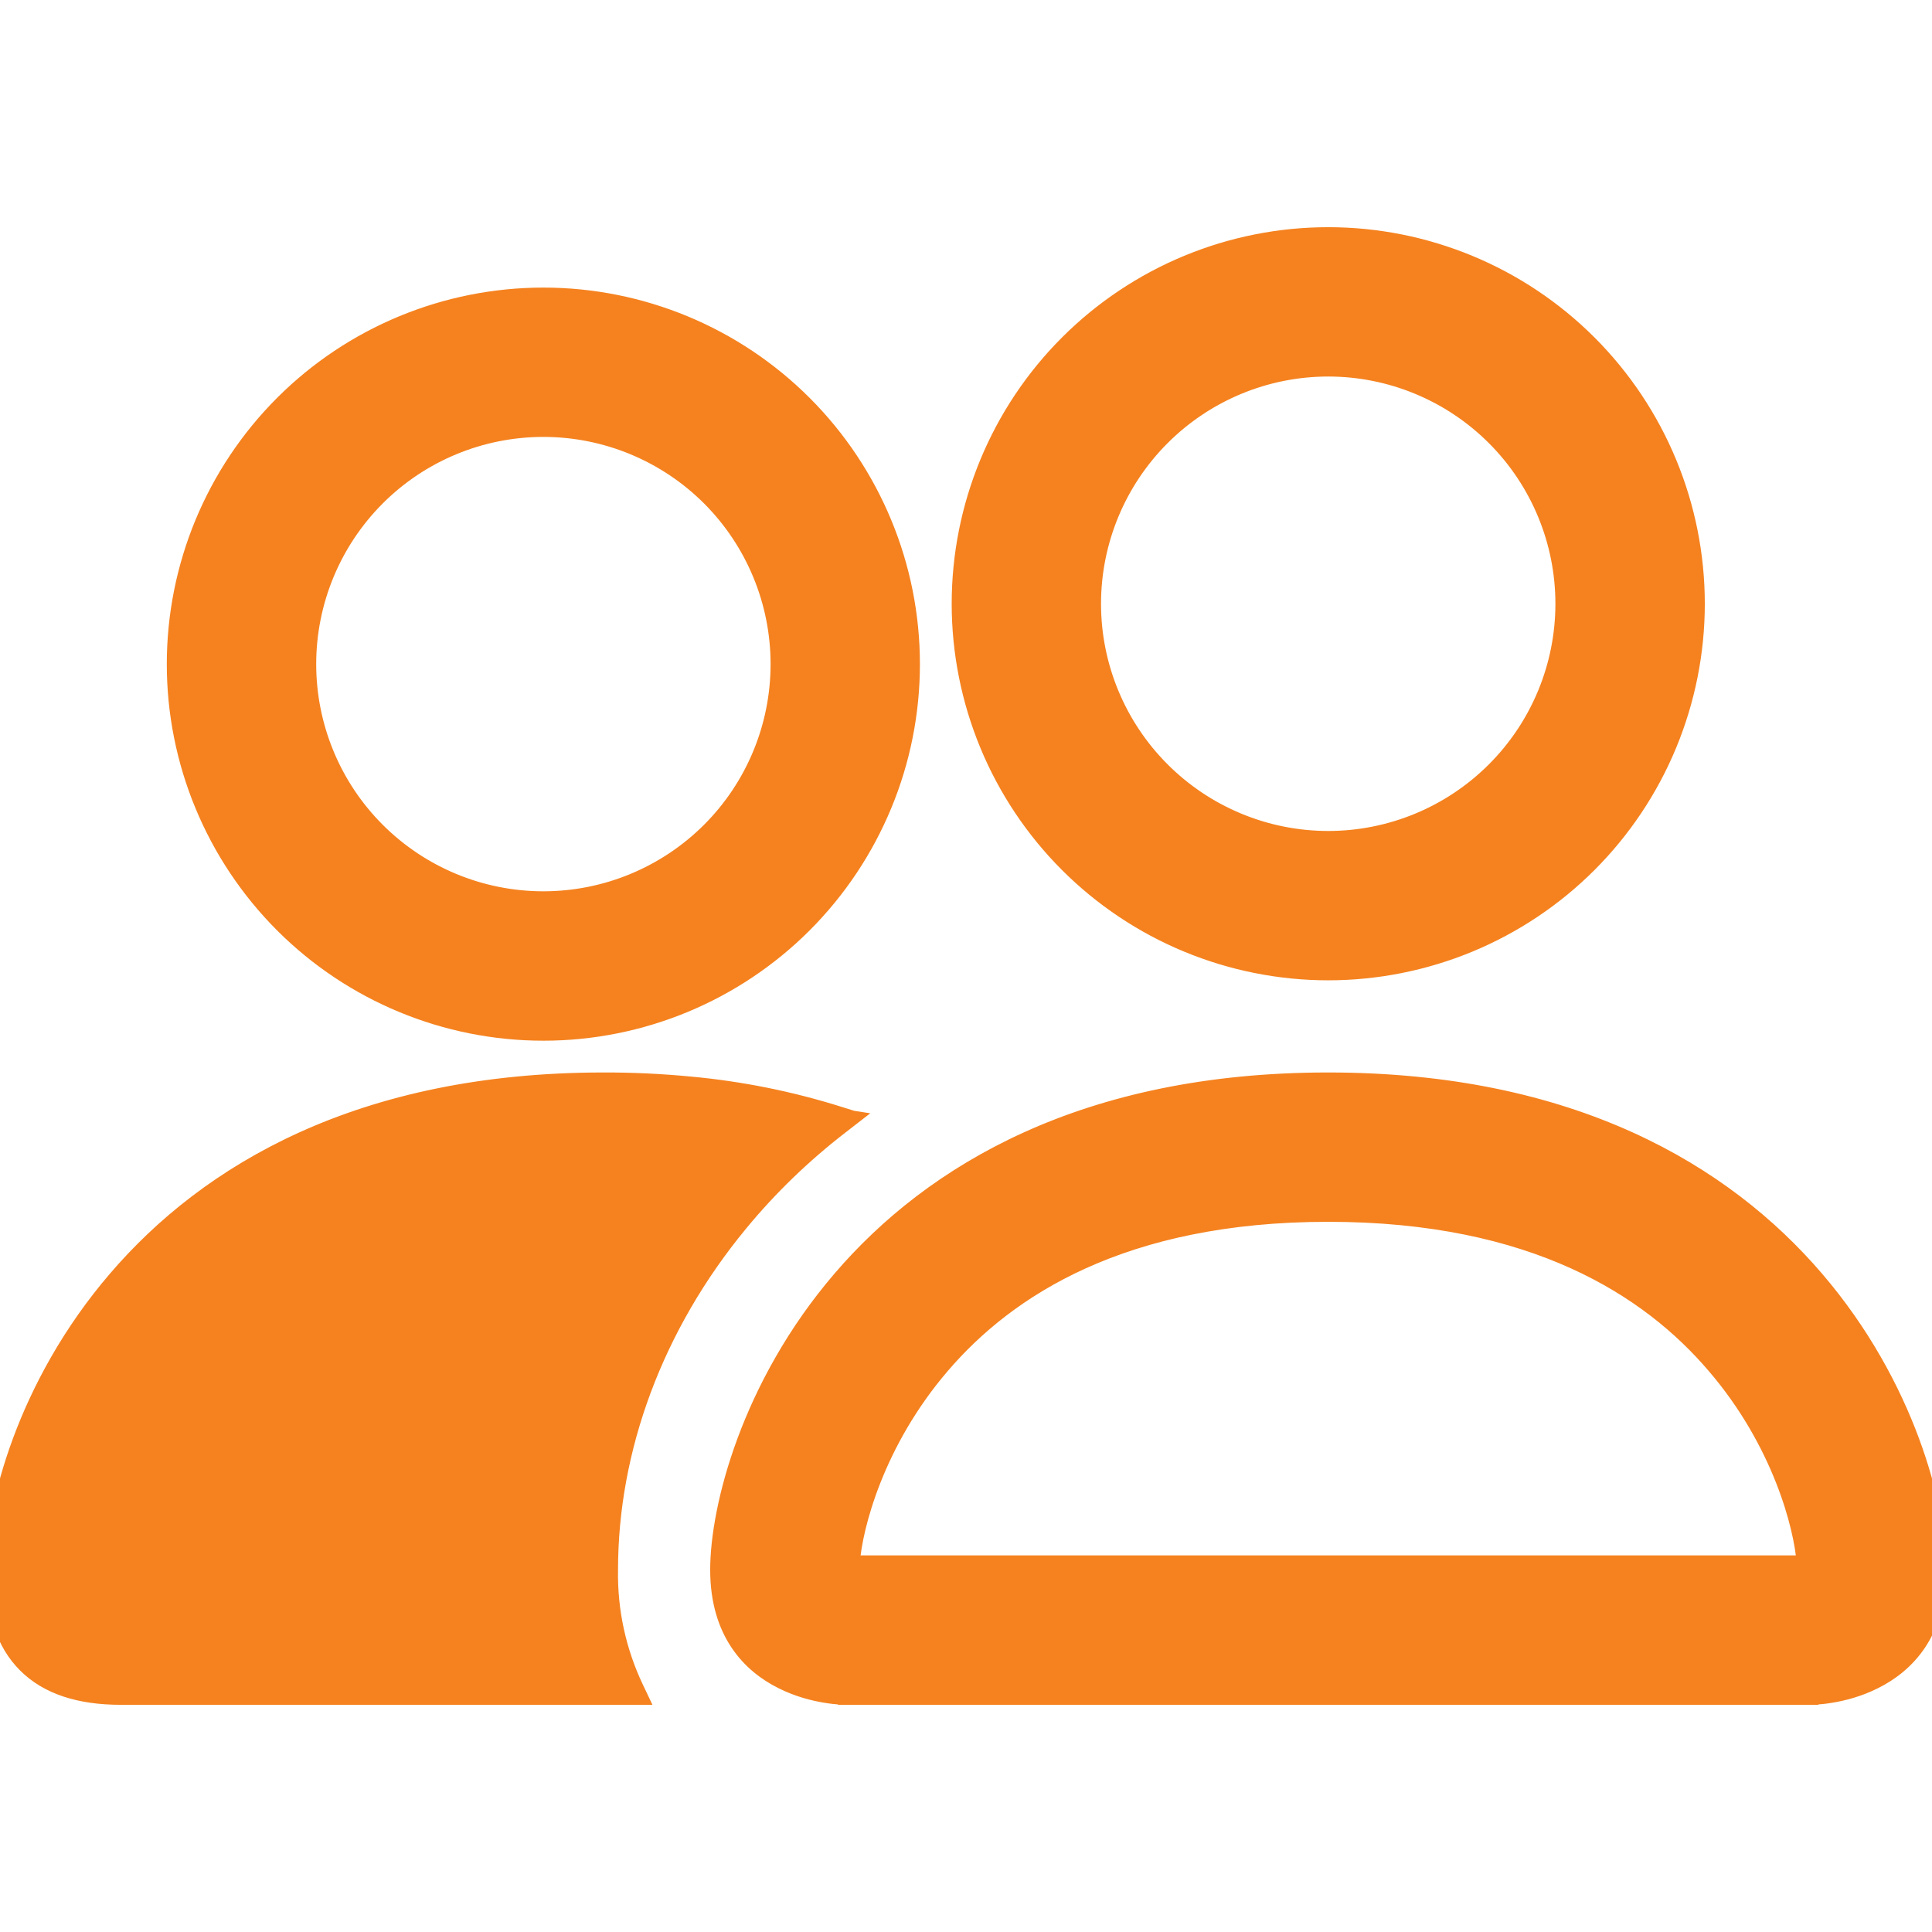 <svg width="27" height="27" viewBox="0 0 27 27" fill="none" xmlns="http://www.w3.org/2000/svg">
    <g clip-path="url(#clip0)">
        <path d="M11.917 15.622L11.766 15.739C11.231 16.151 10.759 16.61 10.354 17.101L10.354 17.101C9.165 18.539 8.537 20.258 8.537 21.938V21.939H8.537C8.527 22.507 8.649 23.069 8.892 23.582L8.96 23.725H8.802H1.688C1.109 23.725 0.658 23.581 0.351 23.274C0.044 22.968 -0.1 22.516 -0.1 21.938C-0.1 21.07 0.33 19.359 1.612 17.865C2.897 16.365 5.034 15.088 8.437 15.088L11.917 15.622ZM11.917 15.622L11.735 15.565M11.917 15.622L11.735 15.565M11.735 15.565C11.053 15.35 10.35 15.209 9.638 15.144M11.735 15.565L9.638 15.144M9.638 15.144C9.638 15.144 9.638 15.144 9.638 15.144L9.629 15.243L9.638 15.144ZM9.638 15.144C9.239 15.106 8.838 15.087 8.438 15.088L9.638 15.144ZM23.954 19.093L23.954 19.093C24.874 20.164 25.171 21.343 25.208 21.837H11.916C11.953 21.344 12.251 20.164 13.171 19.093L13.171 19.093C14.085 18.026 15.693 16.975 18.562 16.975C21.433 16.975 23.042 18.024 23.954 19.093ZM3.046 19.093L3.046 19.093C3.926 18.066 5.447 17.055 8.117 16.979C7.183 18.468 6.67 20.147 6.651 21.837H1.792C1.828 21.343 2.124 20.166 3.046 19.093ZM25.312 23.625C25.312 23.725 25.313 23.725 25.313 23.725H25.313L25.313 23.725L25.314 23.725L25.319 23.725L25.335 23.724C25.348 23.724 25.368 23.723 25.392 23.721C25.441 23.718 25.51 23.711 25.593 23.697C25.757 23.67 25.979 23.615 26.201 23.503C26.424 23.392 26.65 23.223 26.82 22.969C26.99 22.713 27.1 22.377 27.1 21.938C27.1 21.07 26.669 19.359 25.388 17.865C24.103 16.365 21.966 15.088 18.562 15.088C15.159 15.088 13.022 16.365 11.737 17.865C10.456 19.359 10.025 21.07 10.025 21.938C10.025 22.377 10.135 22.713 10.306 22.969C10.475 23.223 10.701 23.392 10.924 23.503C11.146 23.615 11.368 23.67 11.532 23.697C11.615 23.711 11.684 23.718 11.733 23.721C11.757 23.723 11.777 23.724 11.79 23.724L11.806 23.725L11.81 23.725L11.812 23.725L11.812 23.725H11.812C11.812 23.725 11.812 23.725 11.812 23.625V23.725H25.312V23.625ZM20.878 10.753C20.264 11.367 19.431 11.713 18.562 11.713C17.694 11.713 16.861 11.367 16.247 10.753C15.633 10.139 15.287 9.306 15.287 8.438C15.287 7.569 15.633 6.736 16.247 6.122C16.861 5.508 17.694 5.162 18.562 5.162C19.431 5.162 20.264 5.508 20.878 6.122C21.492 6.736 21.837 7.569 21.837 8.438C21.837 9.306 21.492 10.139 20.878 10.753ZM23.332 10.413C23.591 9.787 23.725 9.115 23.725 8.438C23.725 7.068 23.181 5.755 22.213 4.787C21.245 3.819 19.932 3.275 18.562 3.275C17.193 3.275 15.88 3.819 14.912 4.787C13.944 5.755 13.4 7.068 13.4 8.438C13.4 9.115 13.534 9.787 13.793 10.413C14.052 11.039 14.433 11.609 14.912 12.088C15.391 12.567 15.961 12.948 16.587 13.207C17.213 13.466 17.885 13.6 18.562 13.6C19.24 13.6 19.912 13.466 20.538 13.207C21.164 12.948 21.734 12.567 22.213 12.088C22.692 11.609 23.073 11.039 23.332 10.413ZM3.943 5.631C2.975 6.599 2.431 7.912 2.431 9.281C2.431 10.65 2.975 11.963 3.943 12.932C4.911 13.9 6.225 14.444 7.594 14.444C8.963 14.444 10.276 13.9 11.244 12.932C12.212 11.963 12.756 10.65 12.756 9.281C12.756 7.912 12.212 6.599 11.244 5.631C10.276 4.663 8.963 4.119 7.594 4.119C6.225 4.119 4.911 4.663 3.943 5.631ZM5.278 6.965C5.892 6.351 6.725 6.006 7.594 6.006C8.462 6.006 9.295 6.351 9.91 6.965C10.524 7.58 10.869 8.413 10.869 9.281C10.869 10.15 10.524 10.983 9.91 11.597C9.295 12.211 8.462 12.556 7.594 12.556C6.725 12.556 5.892 12.211 5.278 11.597C4.664 10.983 4.319 10.15 4.319 9.281C4.319 8.413 4.664 7.58 5.278 6.965Z" fill="#F5821F" stroke="#F5821F" stroke-width="0.2"/>
    </g>
    <defs>
        <clipPath id="clip0">
            <rect width="27" height="27" fill="white"/>
        </clipPath>
    </defs>
</svg>